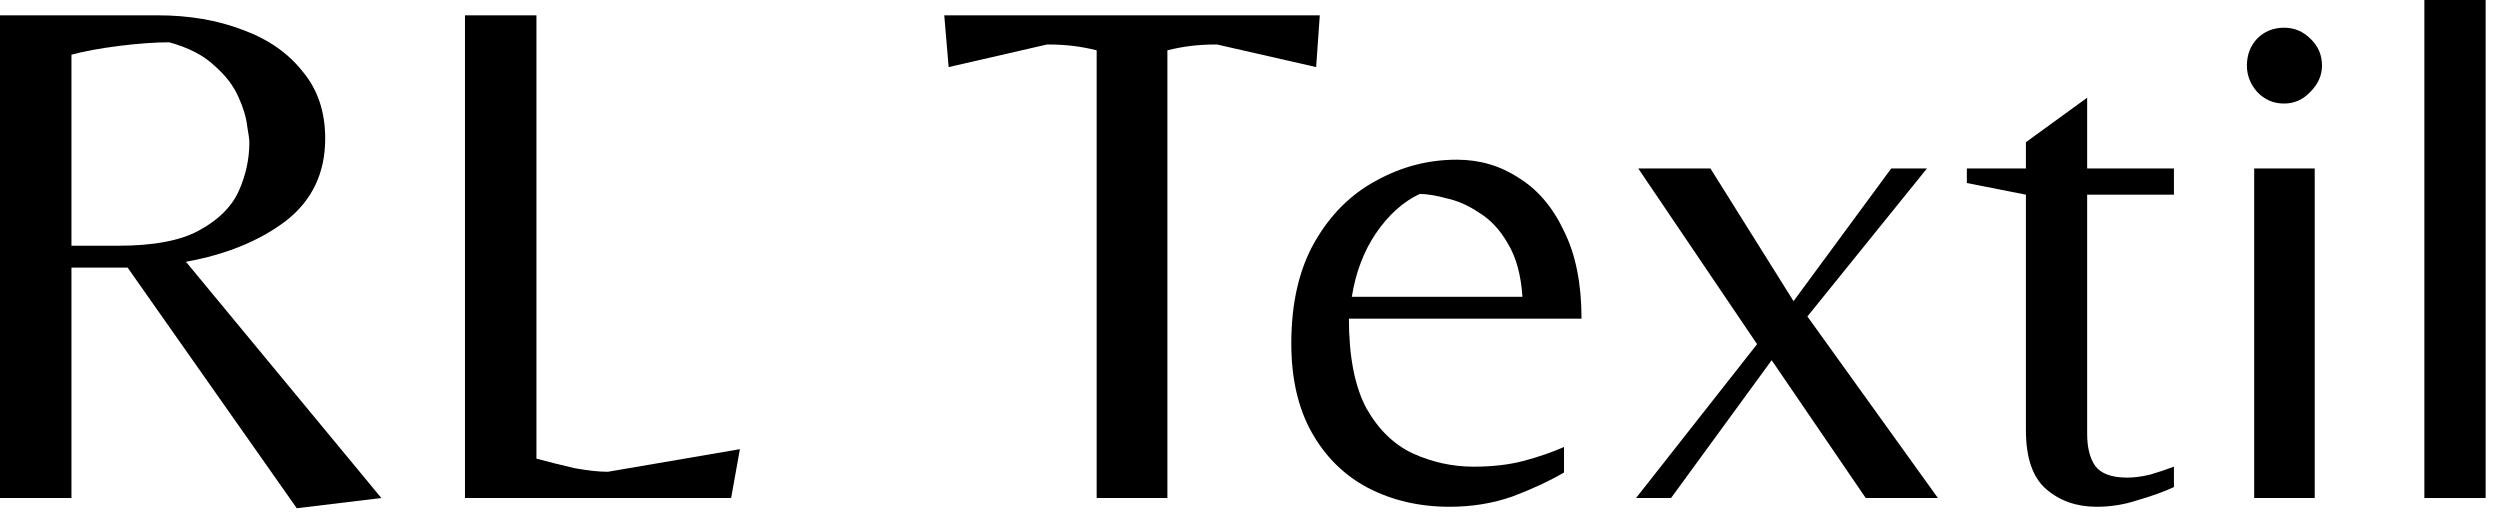 <svg width="96" height="20" viewBox="0 0 96 20" fill="currentColor" xmlns="http://www.w3.org/2000/svg">
<g clip-path="url(#clip0_986_122)">
<path d="M93.096 19.124V0H95.448V19.124H93.096Z" fill="currentColor"/>
<path d="M86.561 19.124V6.468H88.885V19.124H86.561ZM87.709 3.976C87.299 3.976 86.953 3.827 86.673 3.528C86.412 3.229 86.281 2.893 86.281 2.52C86.281 2.109 86.412 1.764 86.673 1.484C86.953 1.204 87.299 1.064 87.709 1.064C88.101 1.064 88.437 1.204 88.717 1.484C89.016 1.764 89.165 2.109 89.165 2.52C89.165 2.893 89.016 3.229 88.717 3.528C88.437 3.827 88.101 3.976 87.709 3.976Z" fill="currentColor"/>
<path d="M80.511 19.46C79.746 19.46 79.102 19.236 78.579 18.788C78.057 18.34 77.795 17.584 77.795 16.52V7.476L75.527 7.028V6.468H77.795V5.46L80.147 3.752V6.468H83.479V7.476H80.147V16.66C80.147 17.183 80.25 17.593 80.455 17.892C80.679 18.191 81.09 18.34 81.687 18.34C81.949 18.34 82.238 18.303 82.555 18.228C82.873 18.135 83.181 18.032 83.479 17.92V18.704C83.069 18.891 82.602 19.059 82.079 19.208C81.575 19.376 81.053 19.46 80.511 19.46Z" fill="currentColor"/>
<path d="M62.824 19.124L67.472 13.216L62.908 6.468H65.68L68.872 11.564L72.624 6.468H73.996L69.404 12.152L74.416 19.124H71.644L68.032 13.832L64.168 19.124H62.824Z" fill="currentColor"/>
<path d="M55.662 19.46C54.505 19.46 53.459 19.217 52.526 18.732C51.611 18.247 50.893 17.537 50.37 16.604C49.847 15.671 49.586 14.532 49.586 13.188C49.586 11.639 49.885 10.341 50.482 9.296C51.079 8.251 51.863 7.467 52.834 6.944C53.805 6.403 54.841 6.132 55.942 6.132C56.819 6.132 57.613 6.365 58.322 6.832C59.05 7.28 59.629 7.961 60.058 8.876C60.506 9.772 60.73 10.892 60.73 12.236H51.798C51.798 13.692 52.022 14.84 52.47 15.68C52.937 16.501 53.534 17.08 54.262 17.416C55.009 17.752 55.783 17.92 56.586 17.92C57.314 17.92 57.958 17.845 58.518 17.696C59.078 17.547 59.591 17.369 60.058 17.164V18.144C59.479 18.48 58.817 18.788 58.07 19.068C57.323 19.329 56.521 19.46 55.662 19.46ZM51.91 11.396H58.462C58.406 10.556 58.219 9.875 57.902 9.352C57.603 8.829 57.239 8.437 56.81 8.176C56.399 7.896 55.979 7.709 55.55 7.616C55.139 7.504 54.794 7.448 54.514 7.448C53.879 7.747 53.319 8.251 52.834 8.96C52.367 9.651 52.059 10.463 51.91 11.396Z" fill="currentColor"/>
<path d="M42.112 19.124V1.932C41.813 1.857 41.514 1.801 41.216 1.764C40.917 1.727 40.581 1.708 40.208 1.708L36.428 2.576L36.26 0.588H50.68L50.54 2.576L46.732 1.708C46.358 1.708 46.023 1.727 45.724 1.764C45.425 1.801 45.127 1.857 44.828 1.932V19.124H42.112Z" fill="currentColor"/>
<path d="M17.855 19.124V0.588H20.599V17.612C21.085 17.743 21.57 17.864 22.055 17.976C22.559 18.069 22.989 18.116 23.343 18.116L28.412 17.248L28.076 19.124H17.855Z" fill="currentColor"/>
<path d="M11.396 19.516L4.9 10.276H2.744V19.124H0V0.588H6.048C7.261 0.588 8.353 0.775 9.324 1.148C10.295 1.503 11.06 2.035 11.62 2.744C12.199 3.435 12.488 4.293 12.488 5.32C12.488 6.645 11.984 7.7 10.976 8.484C9.968 9.249 8.689 9.772 7.14 10.052L14.644 19.124L11.396 19.516ZM2.744 9.436H4.536C5.899 9.436 6.935 9.24 7.644 8.848C8.372 8.456 8.876 7.961 9.156 7.364C9.436 6.748 9.576 6.113 9.576 5.46C9.576 5.367 9.548 5.161 9.492 4.844C9.455 4.508 9.343 4.135 9.156 3.724C8.969 3.295 8.661 2.893 8.232 2.52C7.821 2.128 7.243 1.829 6.496 1.624C5.955 1.624 5.311 1.671 4.564 1.764C3.836 1.857 3.229 1.969 2.744 2.1V9.436Z" fill="currentColor"/>
</g>
<defs>
<clipPath id="clip0_986_122">
<rect width="96" height="20" fill="white"/>
</clipPath>
</defs>
</svg>
